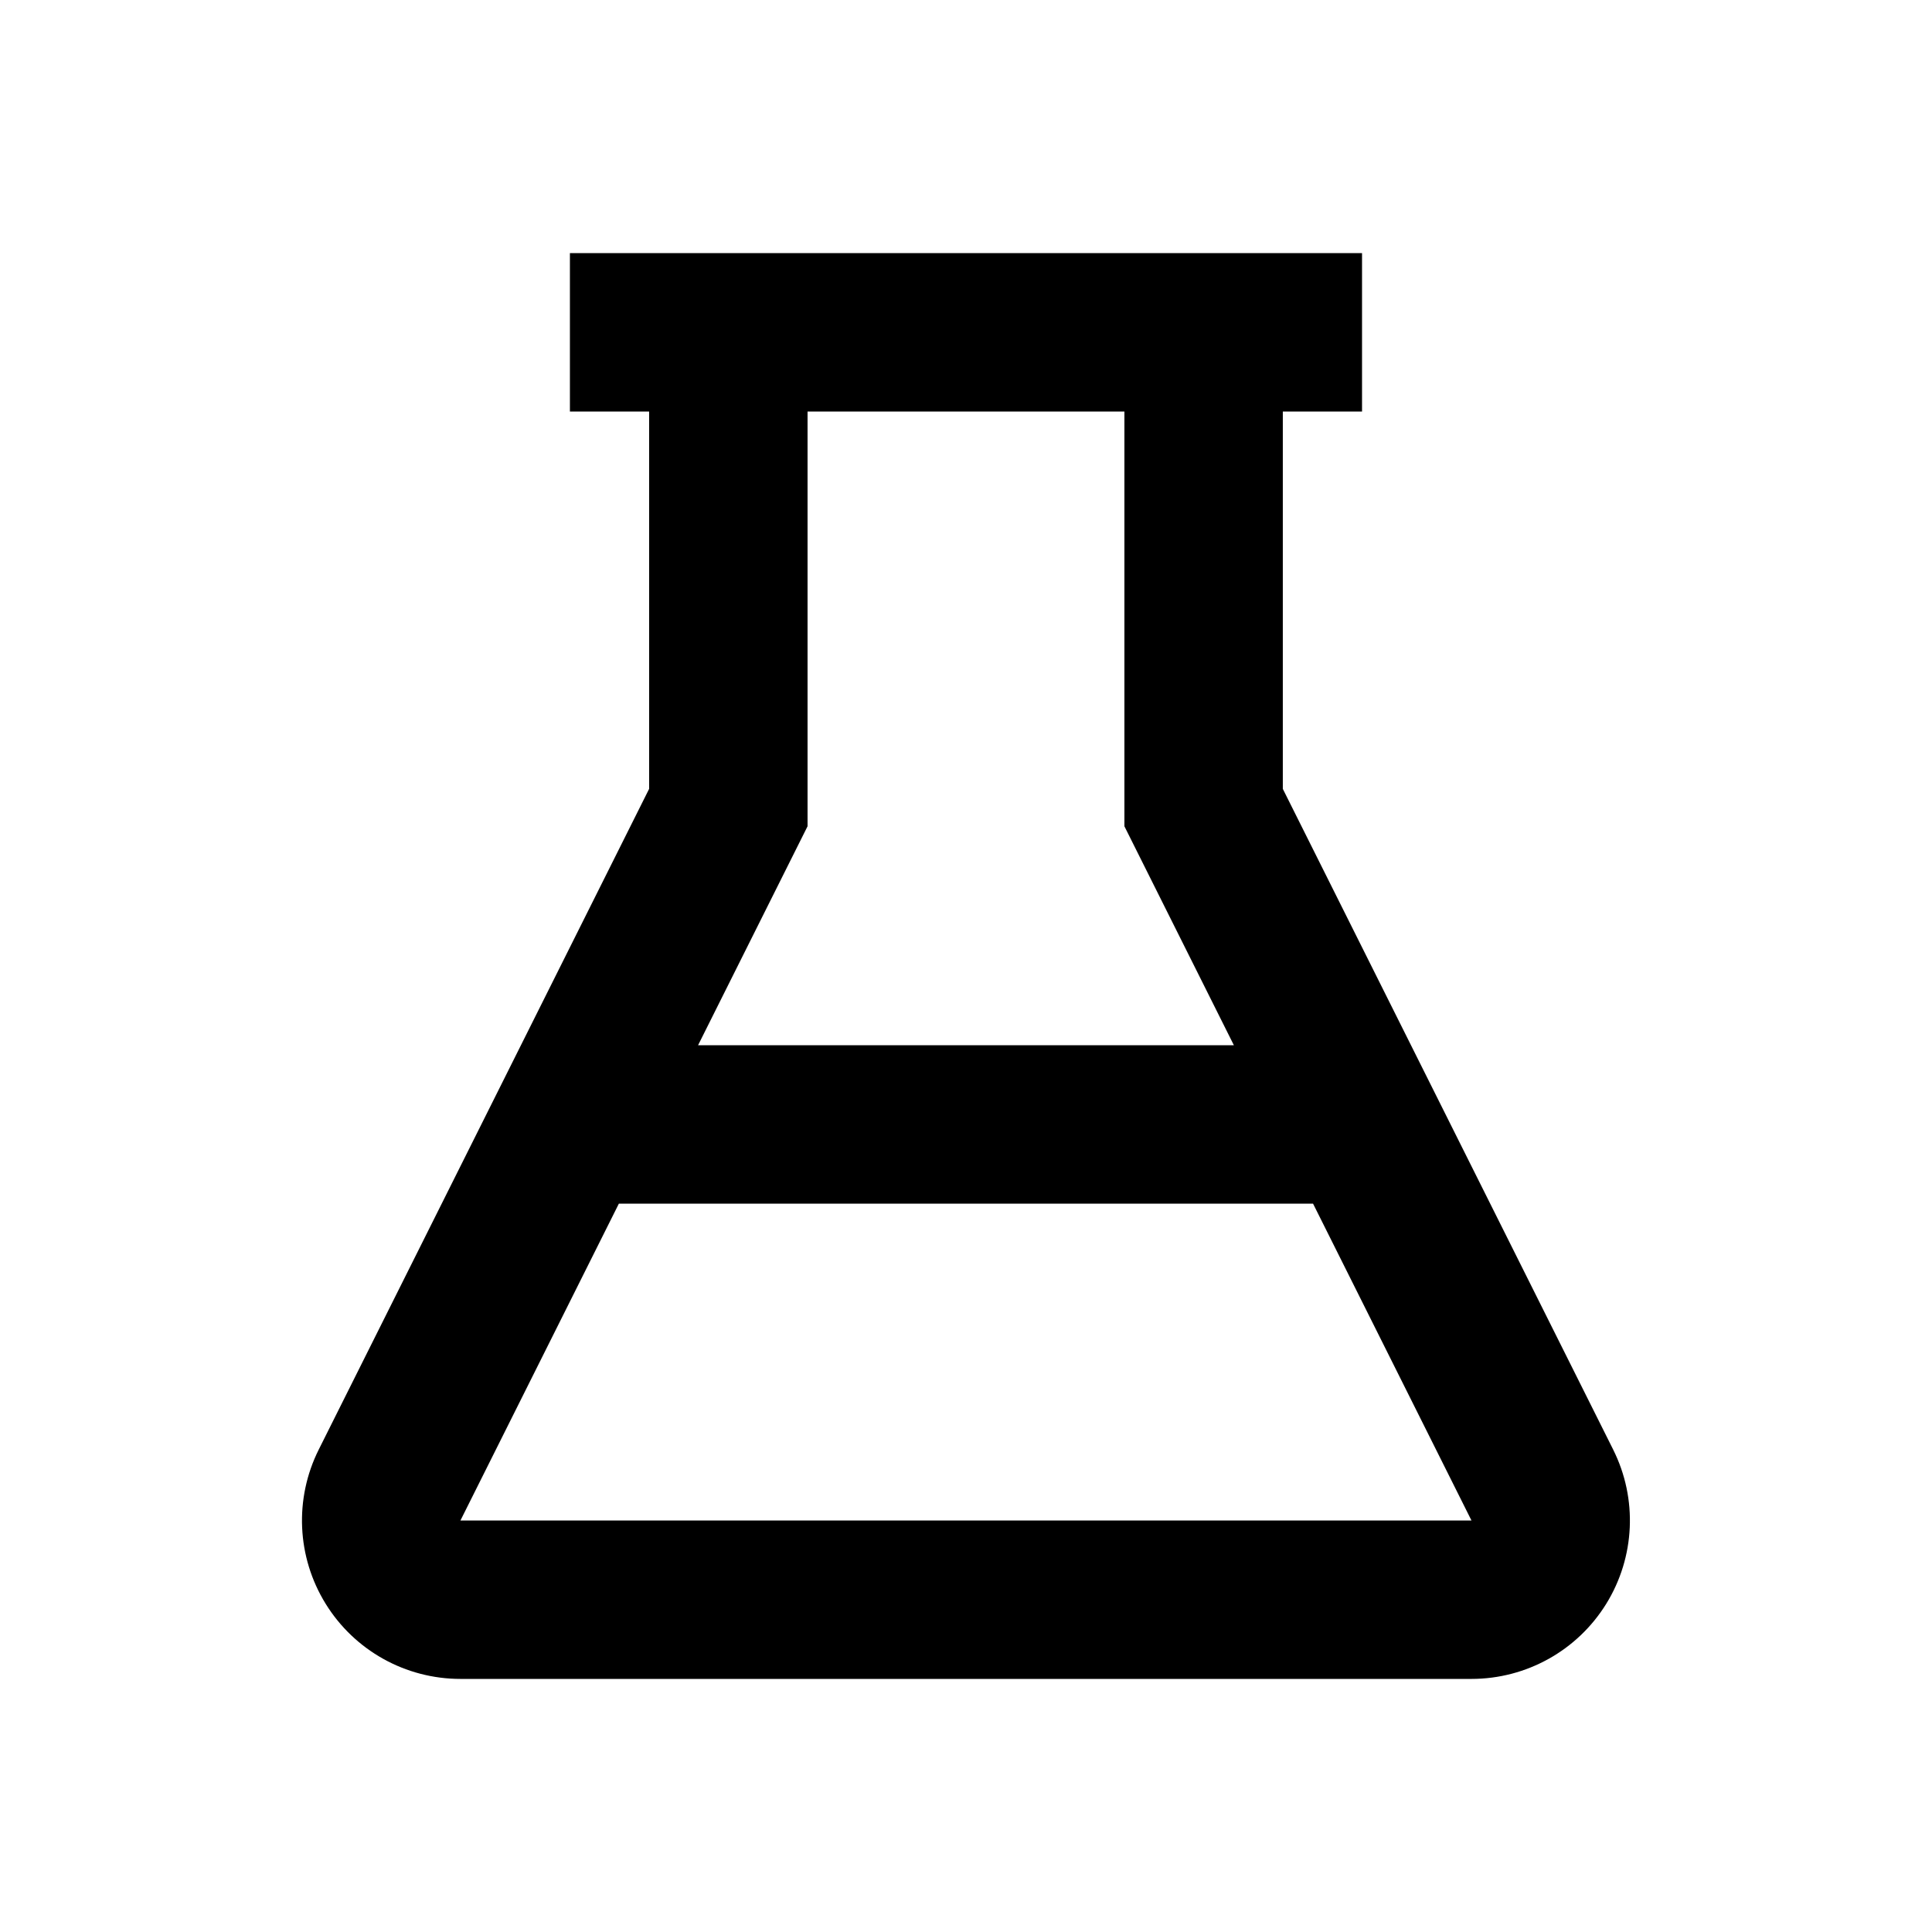 <?xml version="1.0" encoding="UTF-8"?>
<!-- The Best Svg Icon site in the world: iconSvg.co, Visit us! https://iconsvg.co -->
<svg fill="#000000" width="800px" height="800px" version="1.1" viewBox="144 144 512 512" xmlns="http://www.w3.org/2000/svg">
 <path d="m571.52 528.18-87.559-175.12v-100h20.992v-41.984h-209.92v41.984h20.992v100l-87.559 175.1c-6.512 13.016-5.82 28.477 1.832 40.855 7.648 12.383 21.168 19.918 35.723 19.914h267.94c14.551 0 28.062-7.531 35.711-19.906 7.648-12.375 8.348-27.828 1.844-40.844zm-129.54-275.12v109.91l29.008 58.023h-141.99l29.012-58.023v-109.91zm-175.96 293.89 41.984-83.969h183.97l41.984 83.969z"/>
</svg>